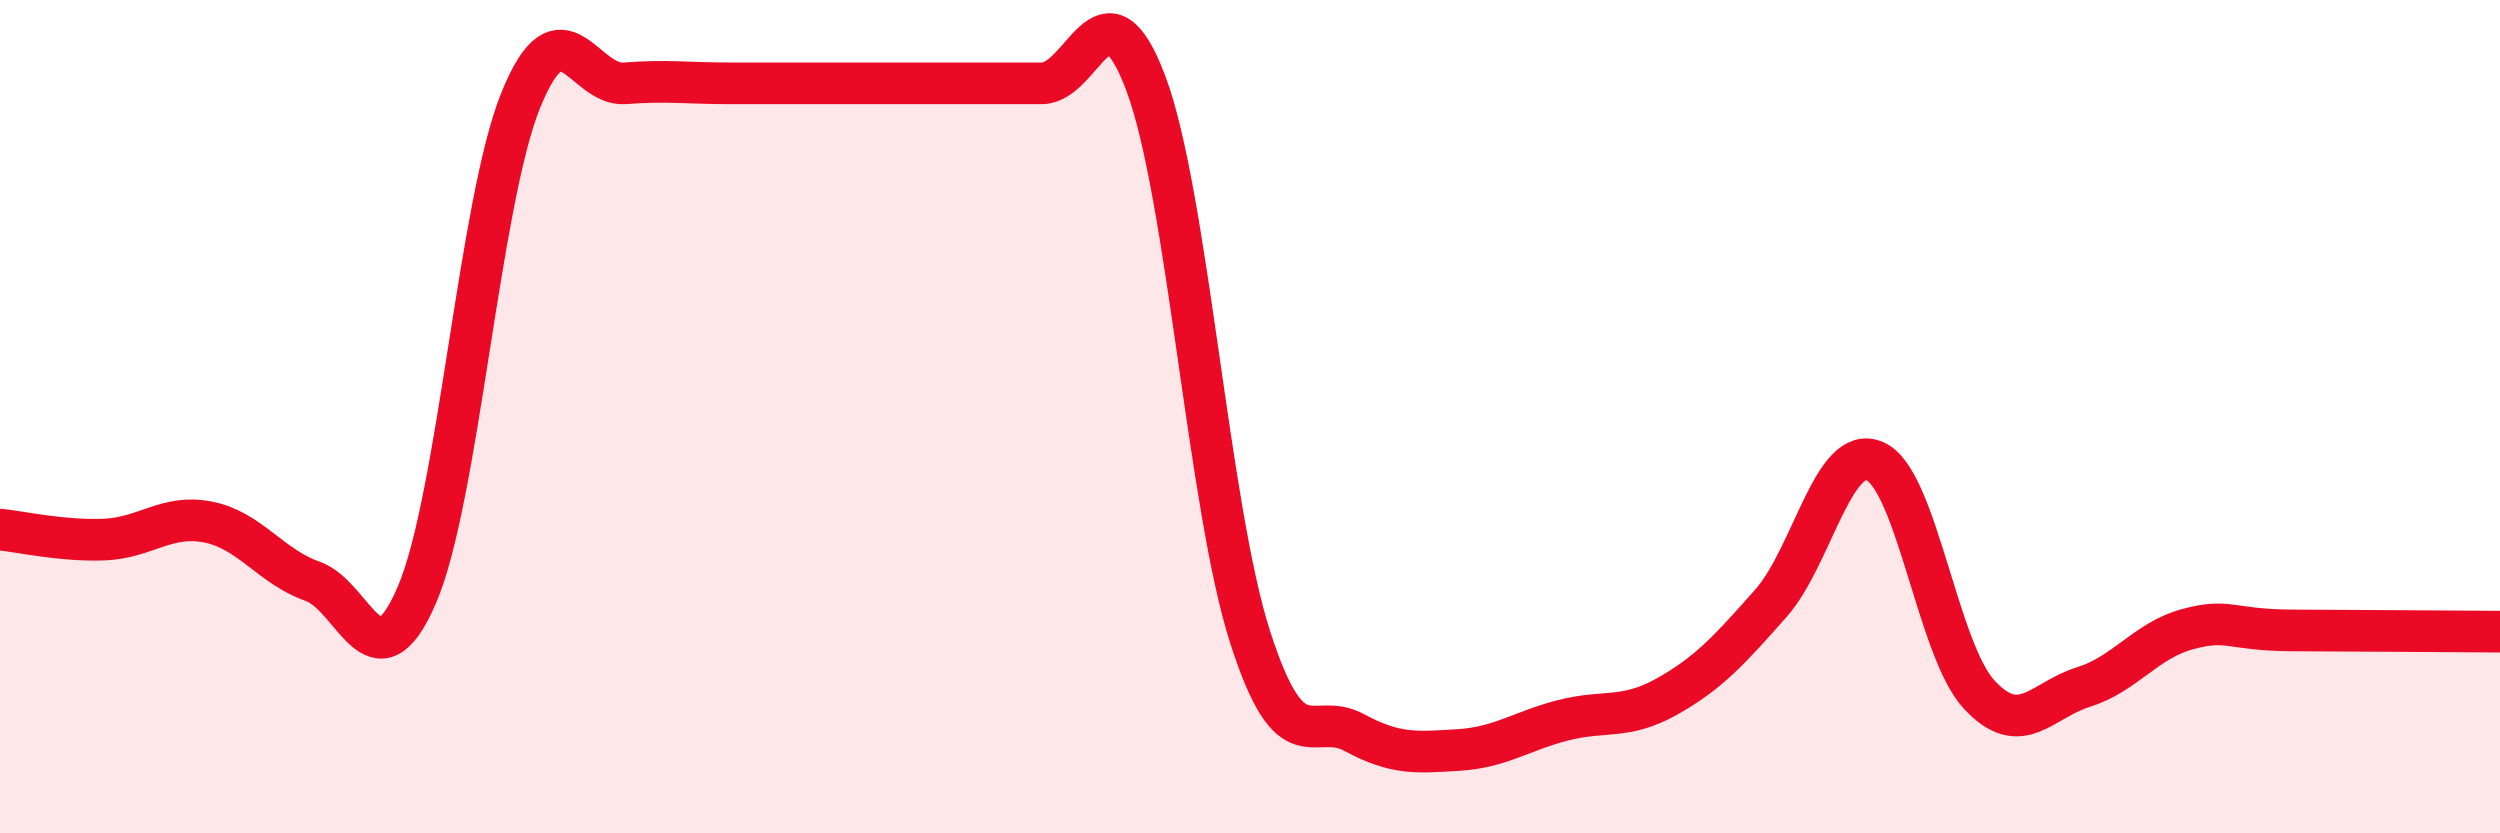 
    <svg width="60" height="20" viewBox="0 0 60 20" xmlns="http://www.w3.org/2000/svg">
      <path
        d="M 0,12.71 C 0.5,12.76 1.5,12.99 2.5,12.95 C 3.5,12.91 4,12.33 5,12.53 C 6,12.73 6.5,13.6 7.5,13.95 C 8.5,14.3 9,16.6 10,14.29 C 11,11.98 11.5,4.86 12.5,2.4 C 13.5,-0.06 14,2.08 15,2 C 16,1.92 16.5,2 17.5,2 C 18.5,2 19,2 20,2 C 21,2 21.5,2 22.5,2 C 23.5,2 24,2 25,2 C 26,2 26.5,-0.66 27.5,2 C 28.5,4.66 29,12.16 30,15.28 C 31,18.4 31.5,17.04 32.5,17.58 C 33.5,18.12 34,18.06 35,18 C 36,17.94 36.5,17.55 37.5,17.29 C 38.5,17.03 39,17.28 40,16.72 C 41,16.16 41.5,15.61 42.5,14.48 C 43.5,13.35 44,10.63 45,11.07 C 46,11.51 46.5,15.59 47.5,16.67 C 48.5,17.75 49,16.8 50,16.49 C 51,16.18 51.5,15.37 52.5,15.1 C 53.5,14.83 53.5,15.12 55,15.13 C 56.5,15.14 59,15.15 60,15.16L60 20L0 20Z"
        fill="#EB0A25"
        opacity="0.1"
        stroke-linecap="round"
        stroke-linejoin="round"
      />
      <path
        d="M 0,12.71 C 0.5,12.76 1.5,12.99 2.5,12.95 C 3.5,12.91 4,12.33 5,12.53 C 6,12.73 6.5,13.6 7.5,13.95 C 8.5,14.3 9,16.6 10,14.29 C 11,11.98 11.5,4.86 12.5,2.4 C 13.5,-0.06 14,2.08 15,2 C 16,1.92 16.5,2 17.5,2 C 18.5,2 19,2 20,2 C 21,2 21.5,2 22.5,2 C 23.5,2 24,2 25,2 C 26,2 26.5,-0.66 27.5,2 C 28.5,4.66 29,12.16 30,15.28 C 31,18.4 31.5,17.04 32.5,17.58 C 33.5,18.12 34,18.06 35,18 C 36,17.94 36.5,17.55 37.5,17.29 C 38.5,17.03 39,17.28 40,16.72 C 41,16.16 41.5,15.61 42.5,14.48 C 43.5,13.35 44,10.63 45,11.07 C 46,11.51 46.5,15.59 47.5,16.67 C 48.5,17.75 49,16.8 50,16.49 C 51,16.18 51.5,15.37 52.5,15.1 C 53.5,14.83 53.5,15.12 55,15.13 C 56.5,15.14 59,15.15 60,15.16"
        stroke="#EB0A25"
        stroke-width="1"
        fill="none"
        stroke-linecap="round"
        stroke-linejoin="round"
      />
    </svg>
  